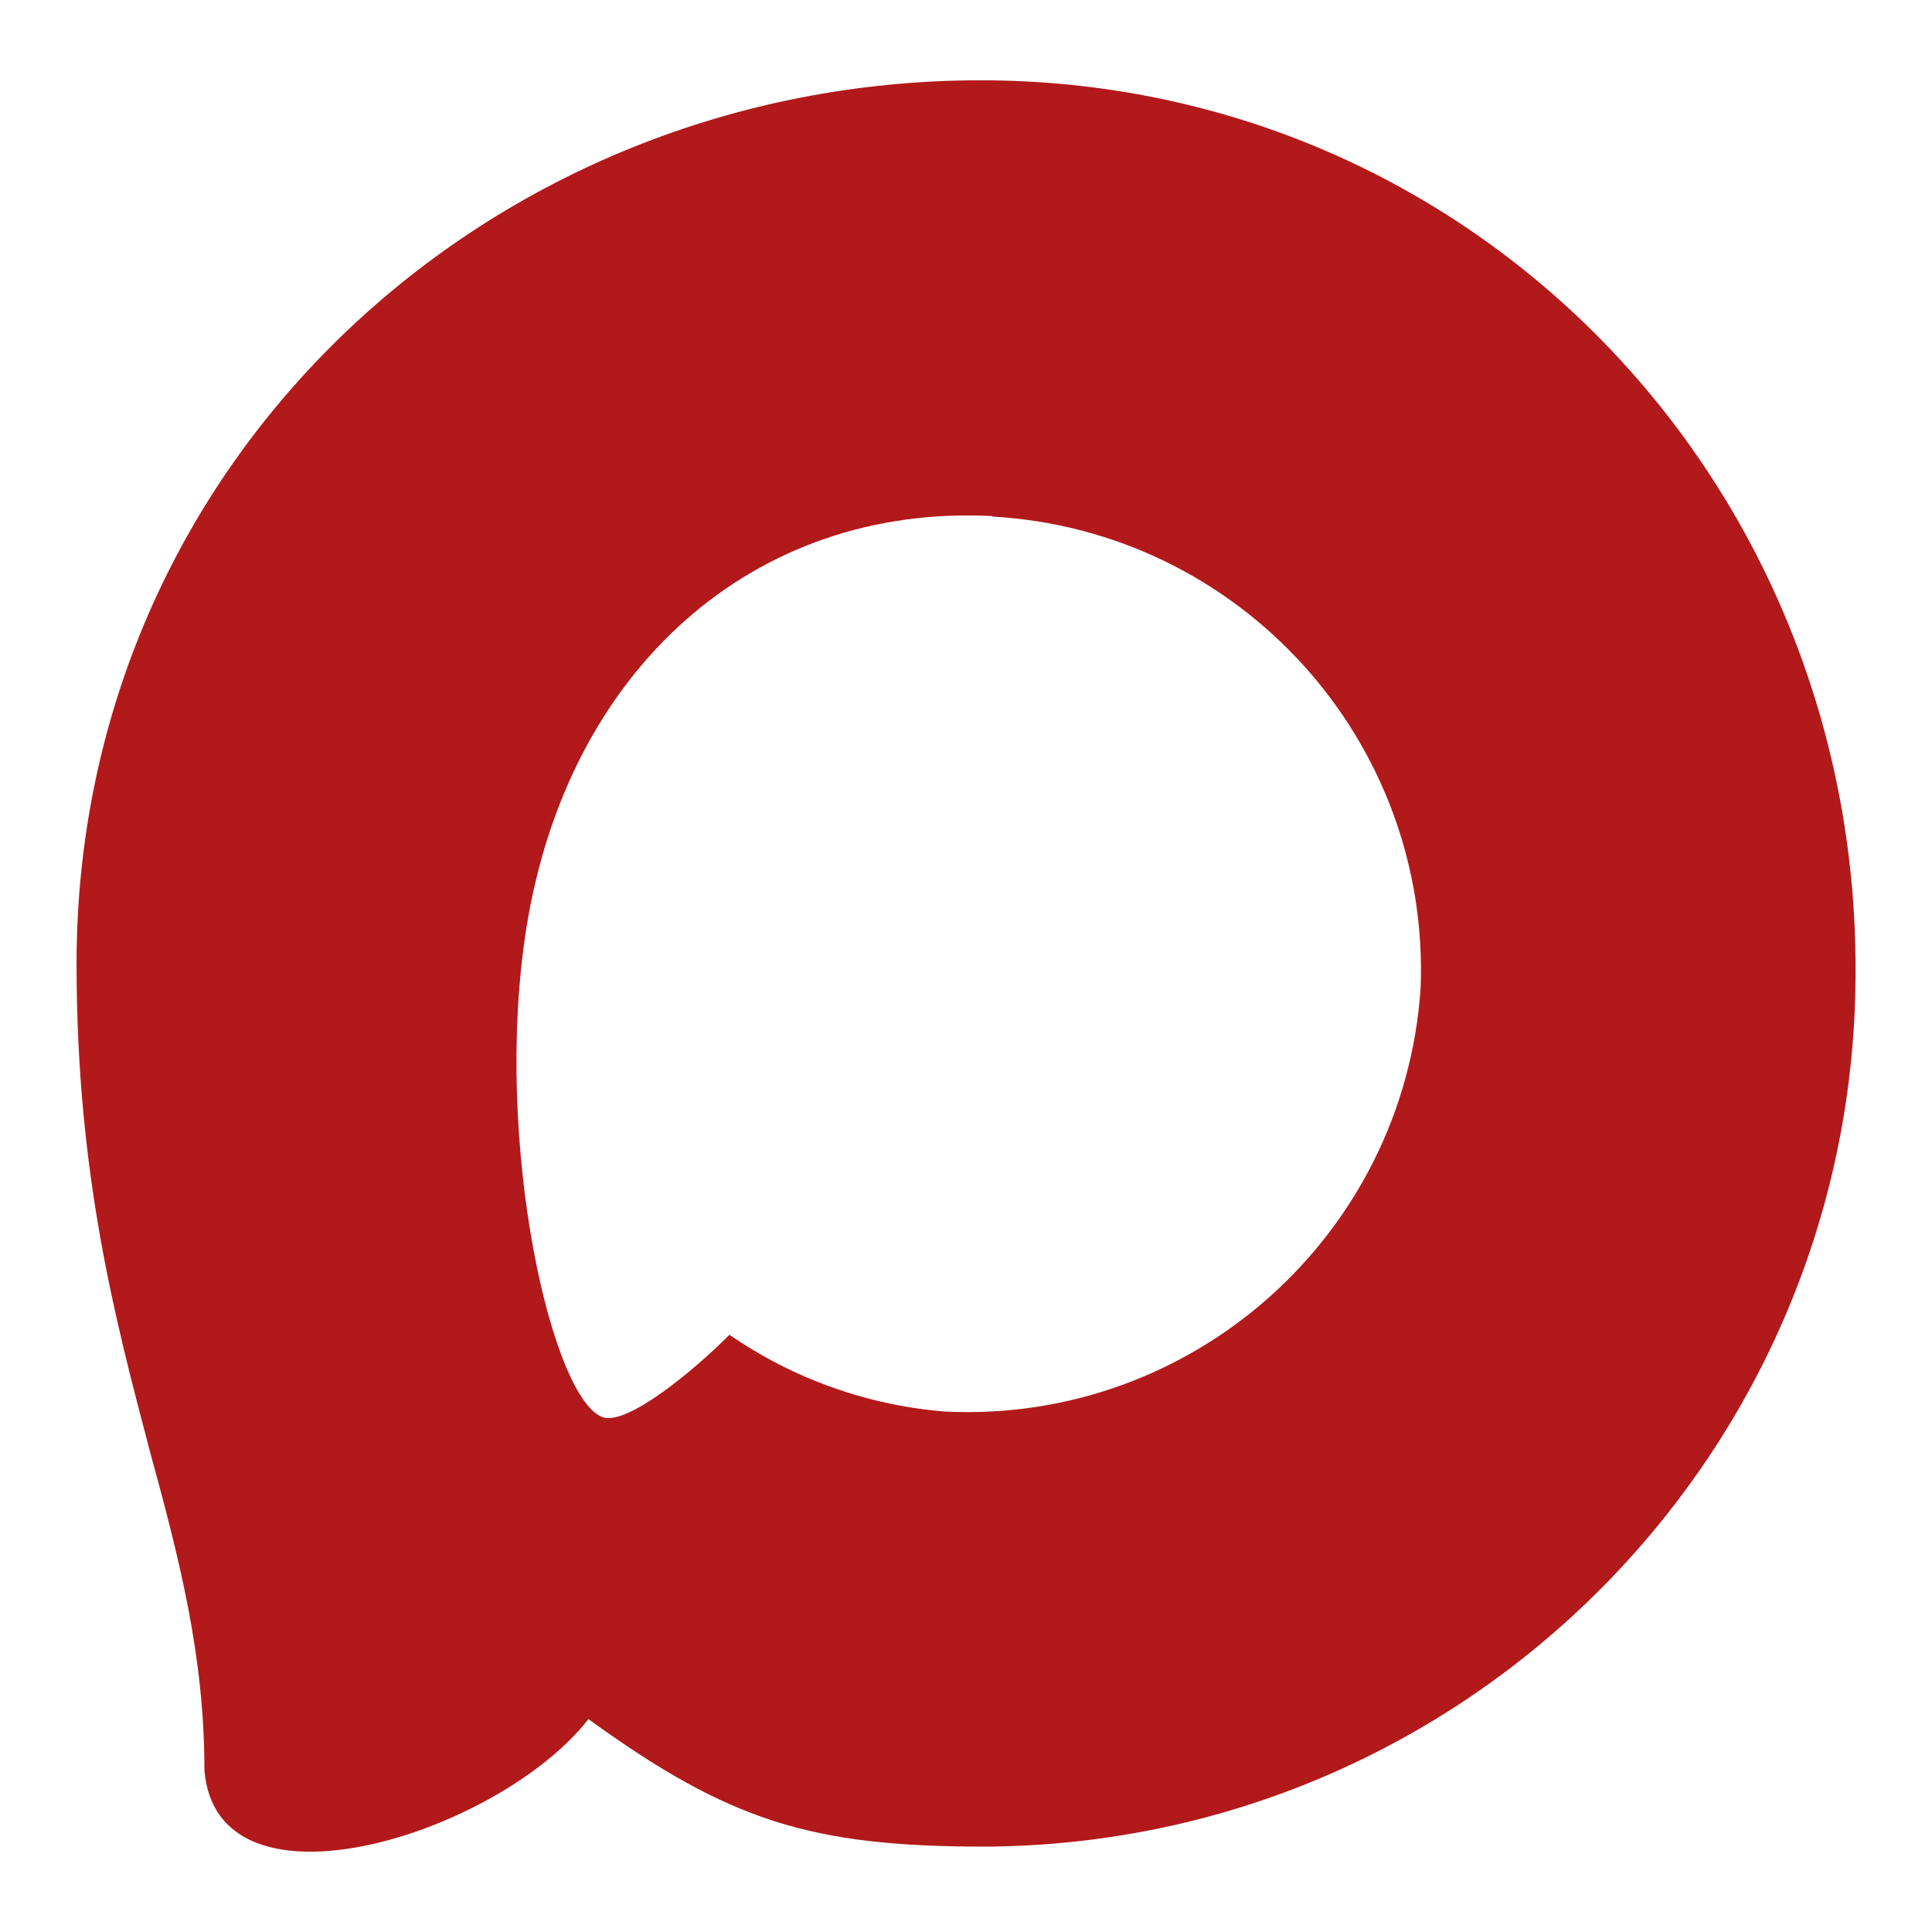 <?xml version="1.0" encoding="UTF-8"?> <svg xmlns="http://www.w3.org/2000/svg" width="16" height="16" viewBox="0 0 16 16" fill="none"><path fill-rule="evenodd" clip-rule="evenodd" d="M8.159 15.293C6.713 15.293 6.041 15.082 4.873 14.237C4.134 15.187 1.795 15.93 1.693 14.66C1.693 13.706 1.482 12.901 1.242 12.021C0.957 10.938 0.634 9.731 0.634 7.982C0.634 3.807 4.06 0.665 8.12 0.665C12.183 0.665 15.367 3.961 15.367 8.021C15.381 12.018 12.156 15.271 8.159 15.293ZM8.219 4.274C6.241 4.172 4.701 5.541 4.359 7.687C4.078 9.464 4.577 11.627 5.003 11.74C5.207 11.789 5.721 11.374 6.041 11.054C6.57 11.419 7.187 11.639 7.828 11.69C9.877 11.789 11.627 10.229 11.765 8.183C11.845 6.132 10.268 4.395 8.219 4.278L8.219 4.274Z" fill="#B2191B"></path></svg> 